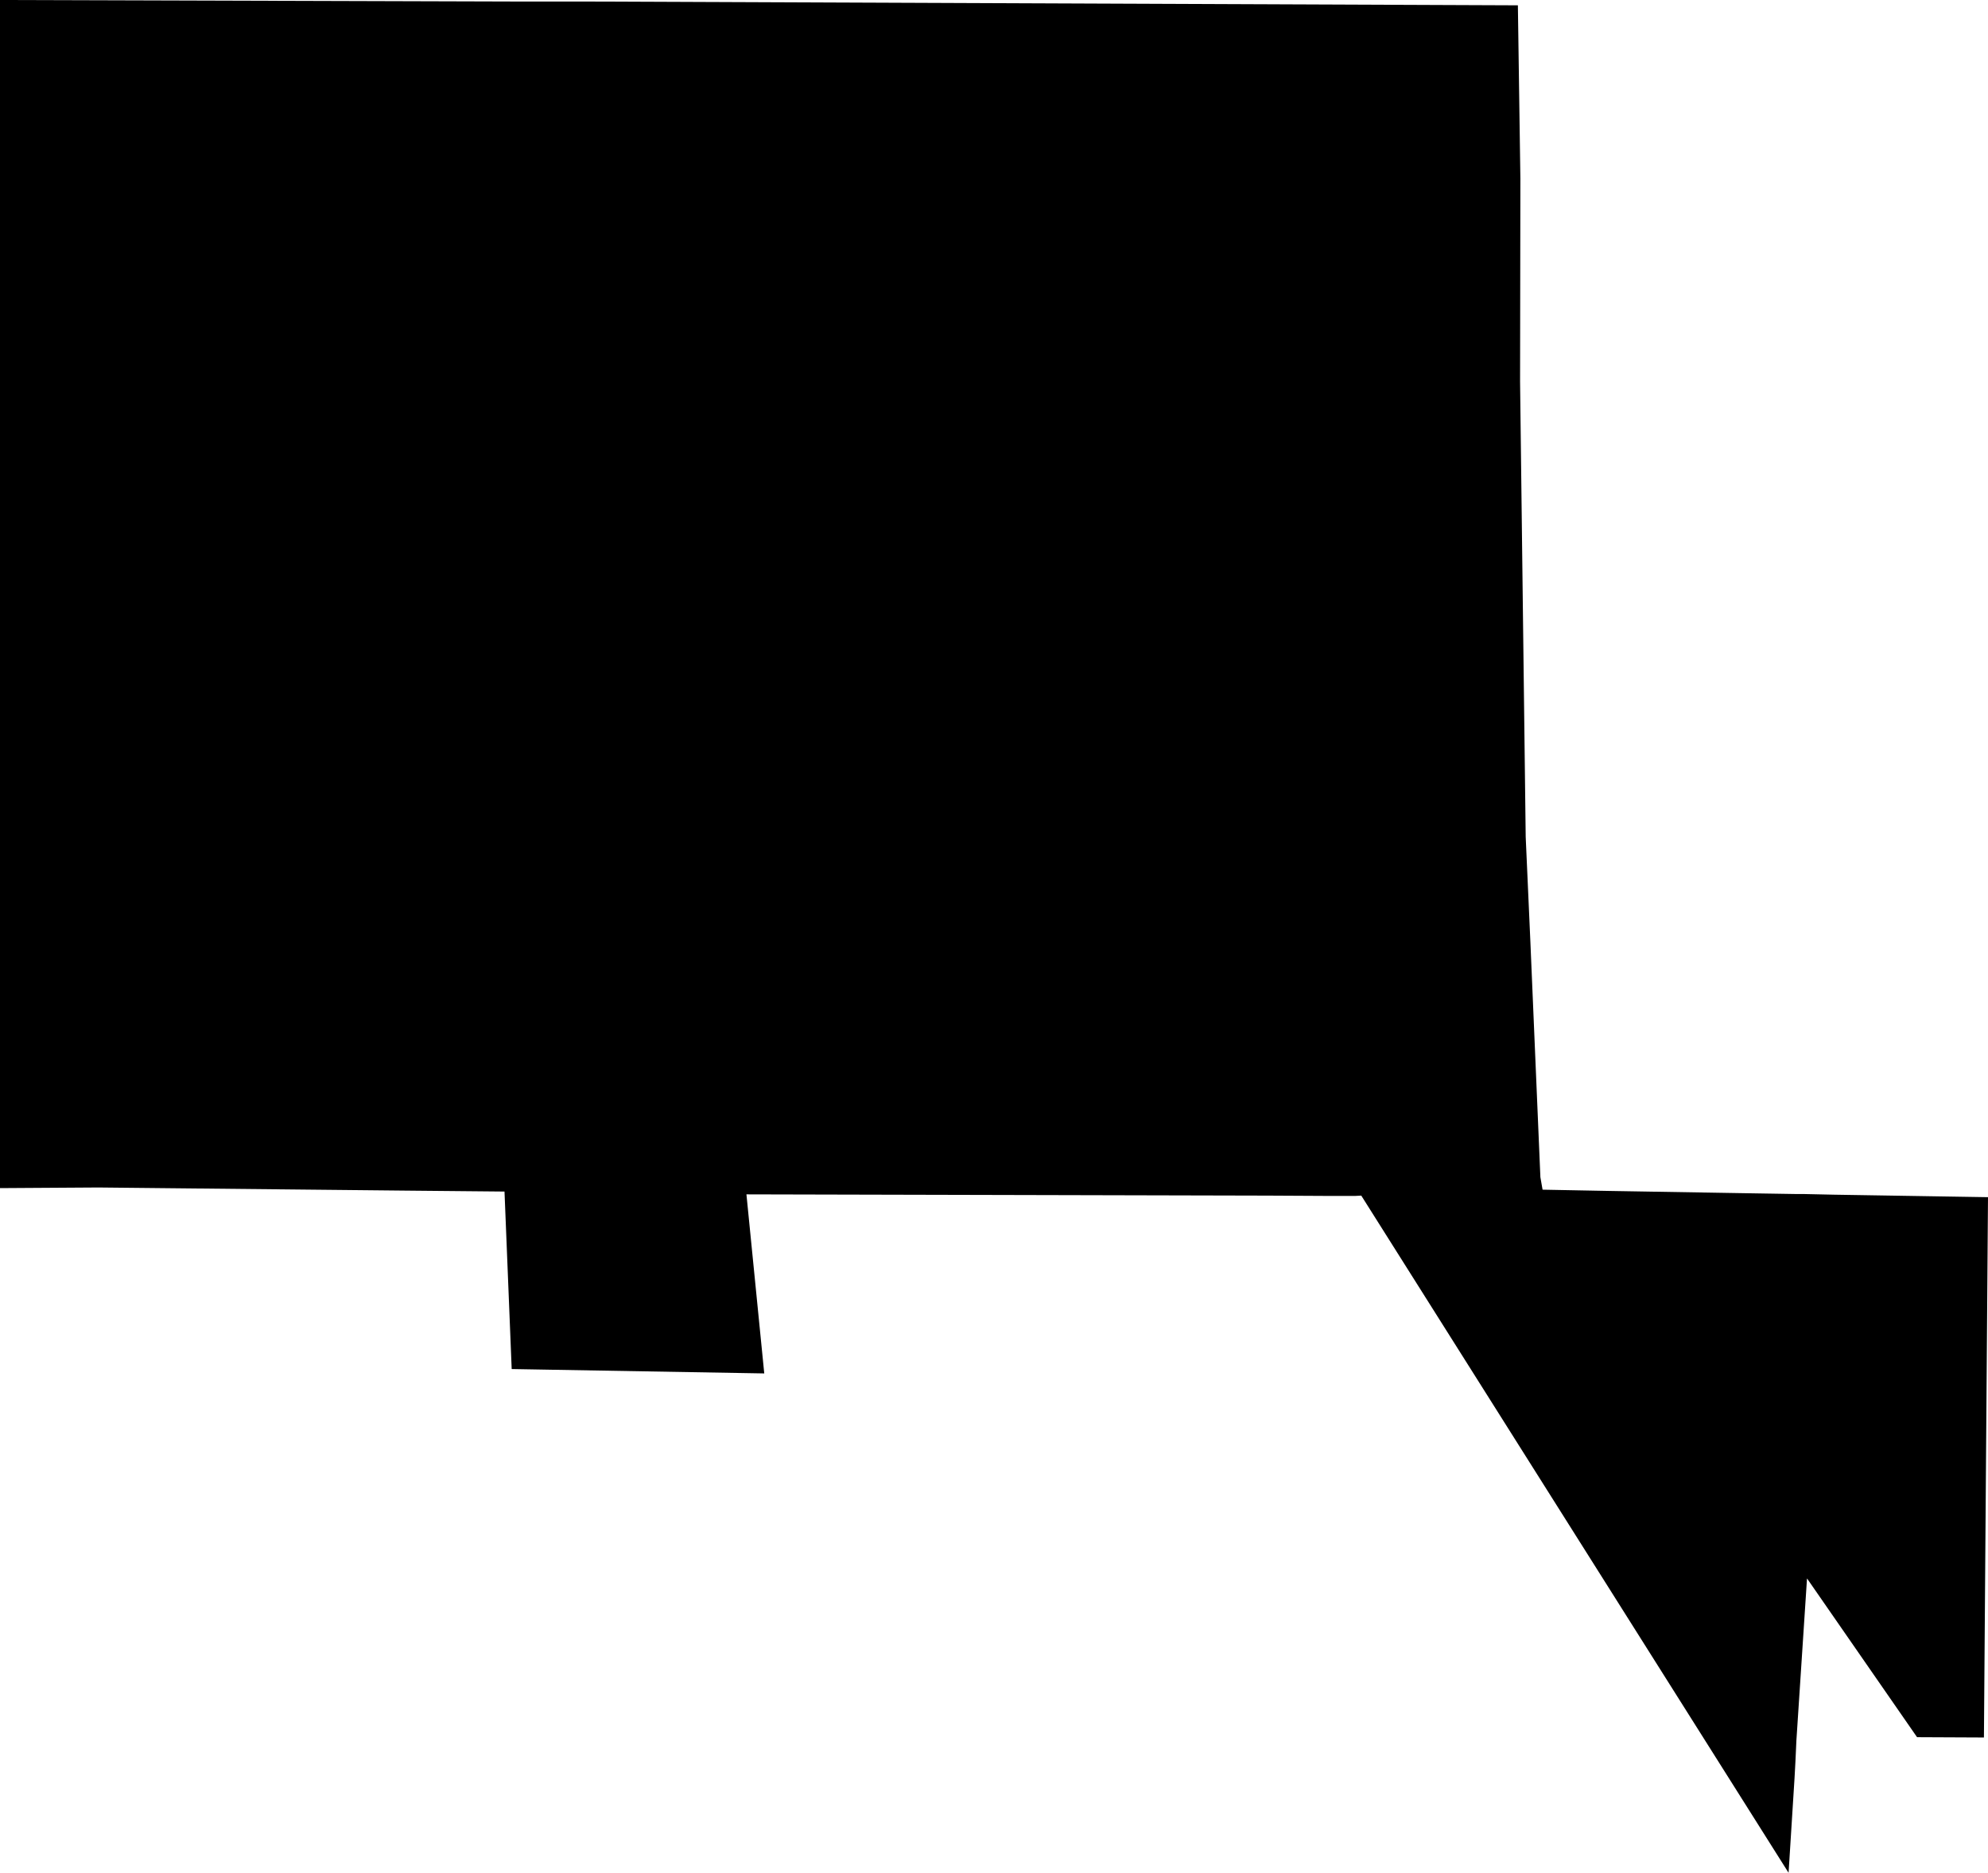 <svg width="1024" height="964.911" class="wof-locality" edtf:cessation="" edtf:inception="" id="wof-%!s(int64=85969021)" mz:is_ceased="-1" mz:is_current="1" mz:is_deprecated="-1" mz:is_superseded="0" mz:is_superseding="0" mz:latitude="43.725779" mz:longitude="-93.45087" mz:max_latitude="43.727695" mz:max_longitude="-93.447306" mz:min_latitude="43.721702" mz:min_longitude="-93.453666" mz:uri="https://data.whosonfirst.org/859/690/21/85969021.geojson" viewBox="0 0 1024.00 964.91" wof:belongsto="102191575,85633793,102087887,404514509,85688727" wof:country="US" wof:id="85969021" wof:lastmodified="1652218029" wof:name="Manchester" wof:parent_id="404514509" wof:path="859/690/21/85969021.geojson" wof:placetype="locality" wof:repo="sfomuseum-data-whosonfirst" wof:superseded_by="" wof:supersedes="" xmlns="http://www.w3.org/2000/svg" xmlns:edtf="x-urn:namespaces#edtf" xmlns:mz="x-urn:namespaces#mz" xmlns:wof="x-urn:namespaces#wof"><path d="M0 0,271.779 0.805,306.395 0.805,781.847 2.737,783.135 92.096,782.974 196.75,785.872 431.175,788.287 485.273,793.439 606.511,794.566 612.951,828.538 613.595,896 614.722,925.947 615.205,929.65 615.205,944.463 615.527,1024 616.815,1021.907 895.195,987.452 895.034,930.777 813.243,925.303 896.805,924.82 907.431,924.337 916.287,921.278 964.911,701.182 616.01,698.123 616.171,683.311 616.171,653.364 616.01,384.483 615.366,393.66 707.623,263.567 705.369,259.864 613.917,208.825 613.434,50.717 611.824,0 612.146,0 0 Z"/></svg>